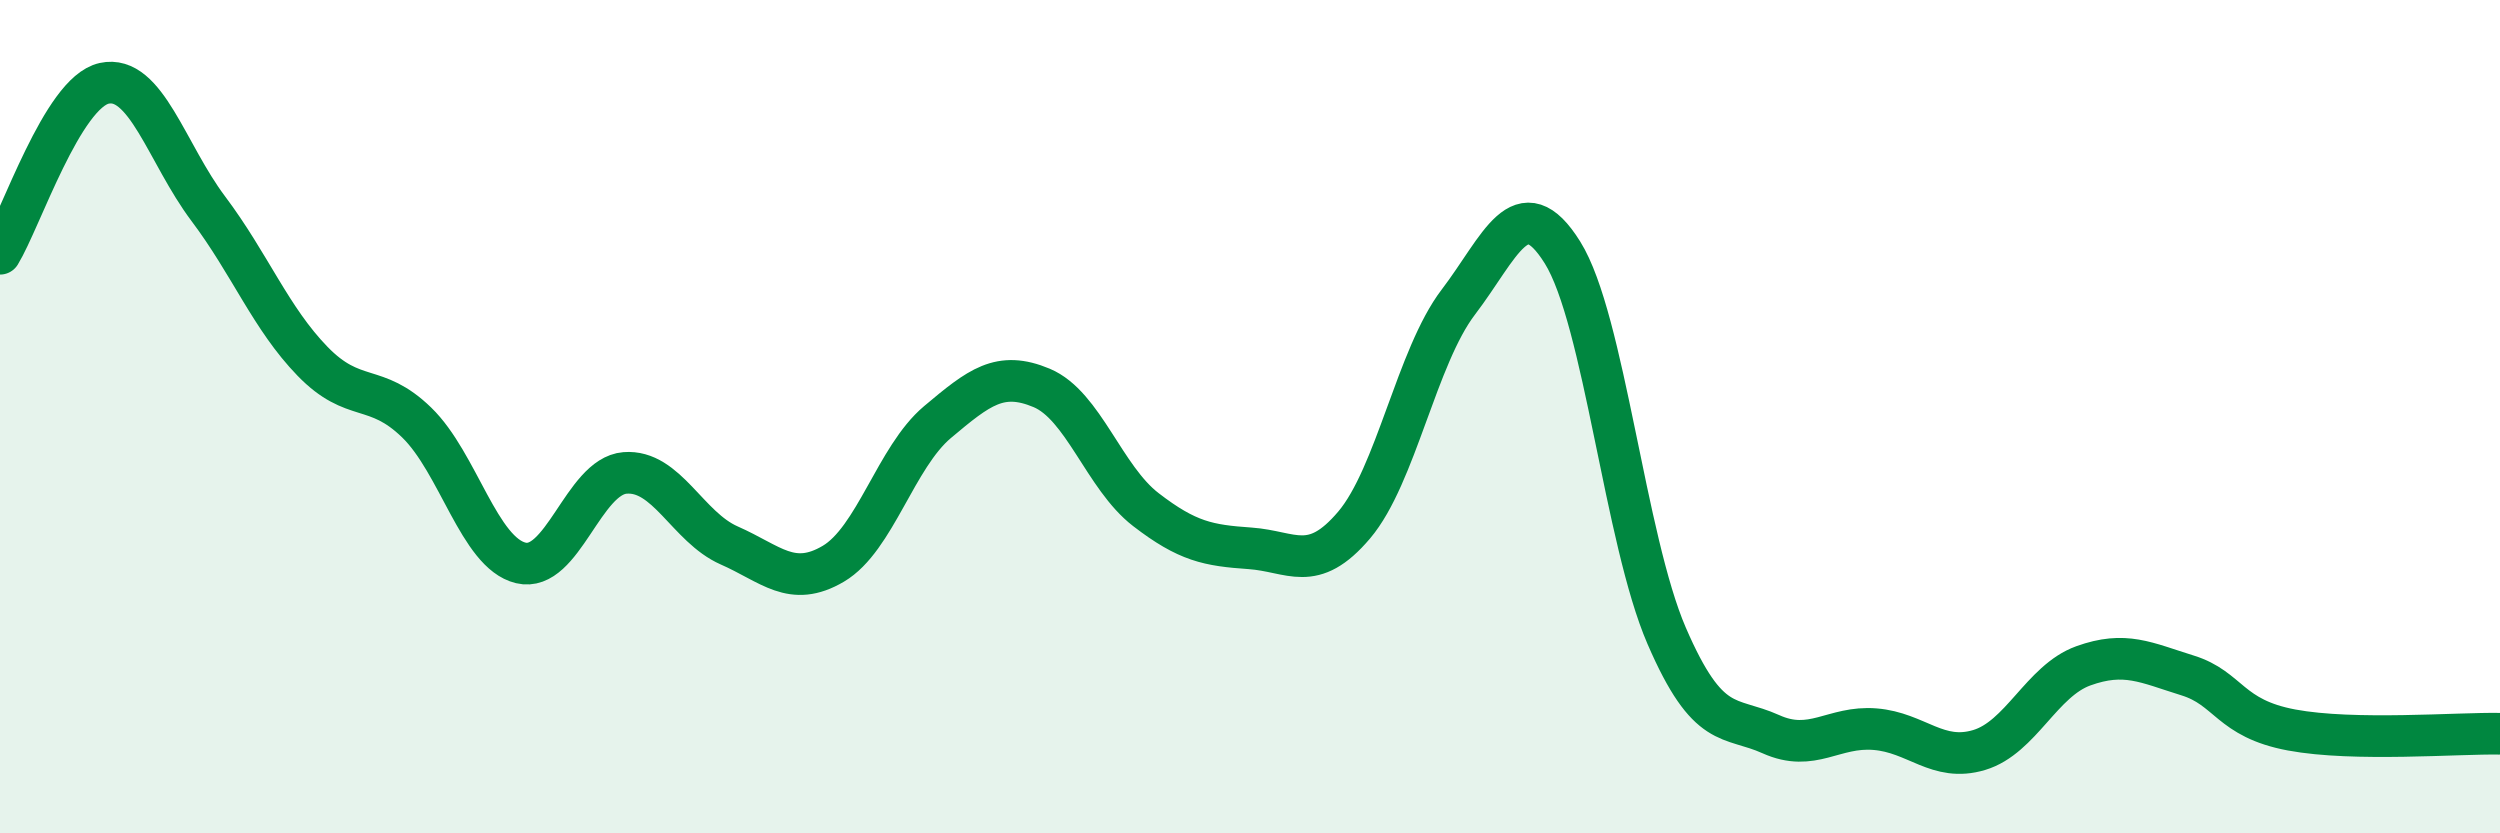 
    <svg width="60" height="20" viewBox="0 0 60 20" xmlns="http://www.w3.org/2000/svg">
      <path
        d="M 0,6.09 C 0.5,5.27 1.5,2.22 2.5,2 C 3.5,1.78 4,3.68 5,5.01 C 6,6.34 6.5,7.64 7.5,8.67 C 8.5,9.7 9,9.17 10,10.14 C 11,11.11 11.5,13.27 12.5,13.51 C 13.5,13.75 14,11.43 15,11.35 C 16,11.27 16.5,12.65 17.5,13.09 C 18.5,13.53 19,14.12 20,13.53 C 21,12.94 21.5,10.97 22.5,10.13 C 23.5,9.29 24,8.89 25,9.31 C 26,9.73 26.5,11.46 27.5,12.23 C 28.5,13 29,13.09 30,13.16 C 31,13.23 31.5,13.78 32.5,12.6 C 33.5,11.42 34,8.56 35,7.25 C 36,5.94 36.5,4.46 37.5,6.06 C 38.5,7.66 39,12.95 40,15.26 C 41,17.57 41.5,17.17 42.5,17.62 C 43.5,18.07 44,17.42 45,17.5 C 46,17.58 46.5,18.3 47.5,18 C 48.5,17.7 49,16.34 50,15.98 C 51,15.62 51.5,15.9 52.5,16.21 C 53.5,16.52 53.5,17.24 55,17.52 C 56.5,17.8 59,17.59 60,17.61L60 20L0 20Z"
        fill="#008740"
        opacity="0.1"
        stroke-linecap="round"
        stroke-linejoin="round"
      />
      <path
        d="M 0,6.09 C 0.5,5.27 1.5,2.22 2.5,2 C 3.5,1.78 4,3.68 5,5.01 C 6,6.34 6.5,7.64 7.5,8.67 C 8.5,9.7 9,9.17 10,10.14 C 11,11.11 11.5,13.27 12.5,13.51 C 13.5,13.75 14,11.43 15,11.35 C 16,11.27 16.5,12.65 17.5,13.09 C 18.5,13.53 19,14.12 20,13.53 C 21,12.94 21.5,10.97 22.5,10.13 C 23.5,9.29 24,8.89 25,9.31 C 26,9.73 26.5,11.46 27.5,12.23 C 28.5,13 29,13.09 30,13.16 C 31,13.23 31.5,13.78 32.5,12.6 C 33.5,11.42 34,8.56 35,7.25 C 36,5.94 36.5,4.46 37.5,6.06 C 38.5,7.66 39,12.95 40,15.26 C 41,17.57 41.5,17.17 42.5,17.62 C 43.5,18.07 44,17.42 45,17.5 C 46,17.58 46.5,18.3 47.5,18 C 48.5,17.7 49,16.34 50,15.98 C 51,15.62 51.5,15.9 52.5,16.21 C 53.5,16.52 53.5,17.24 55,17.52 C 56.5,17.8 59,17.59 60,17.61"
        stroke="#008740"
        stroke-width="1"
        fill="none"
        stroke-linecap="round"
        stroke-linejoin="round"
      />
    </svg>
  